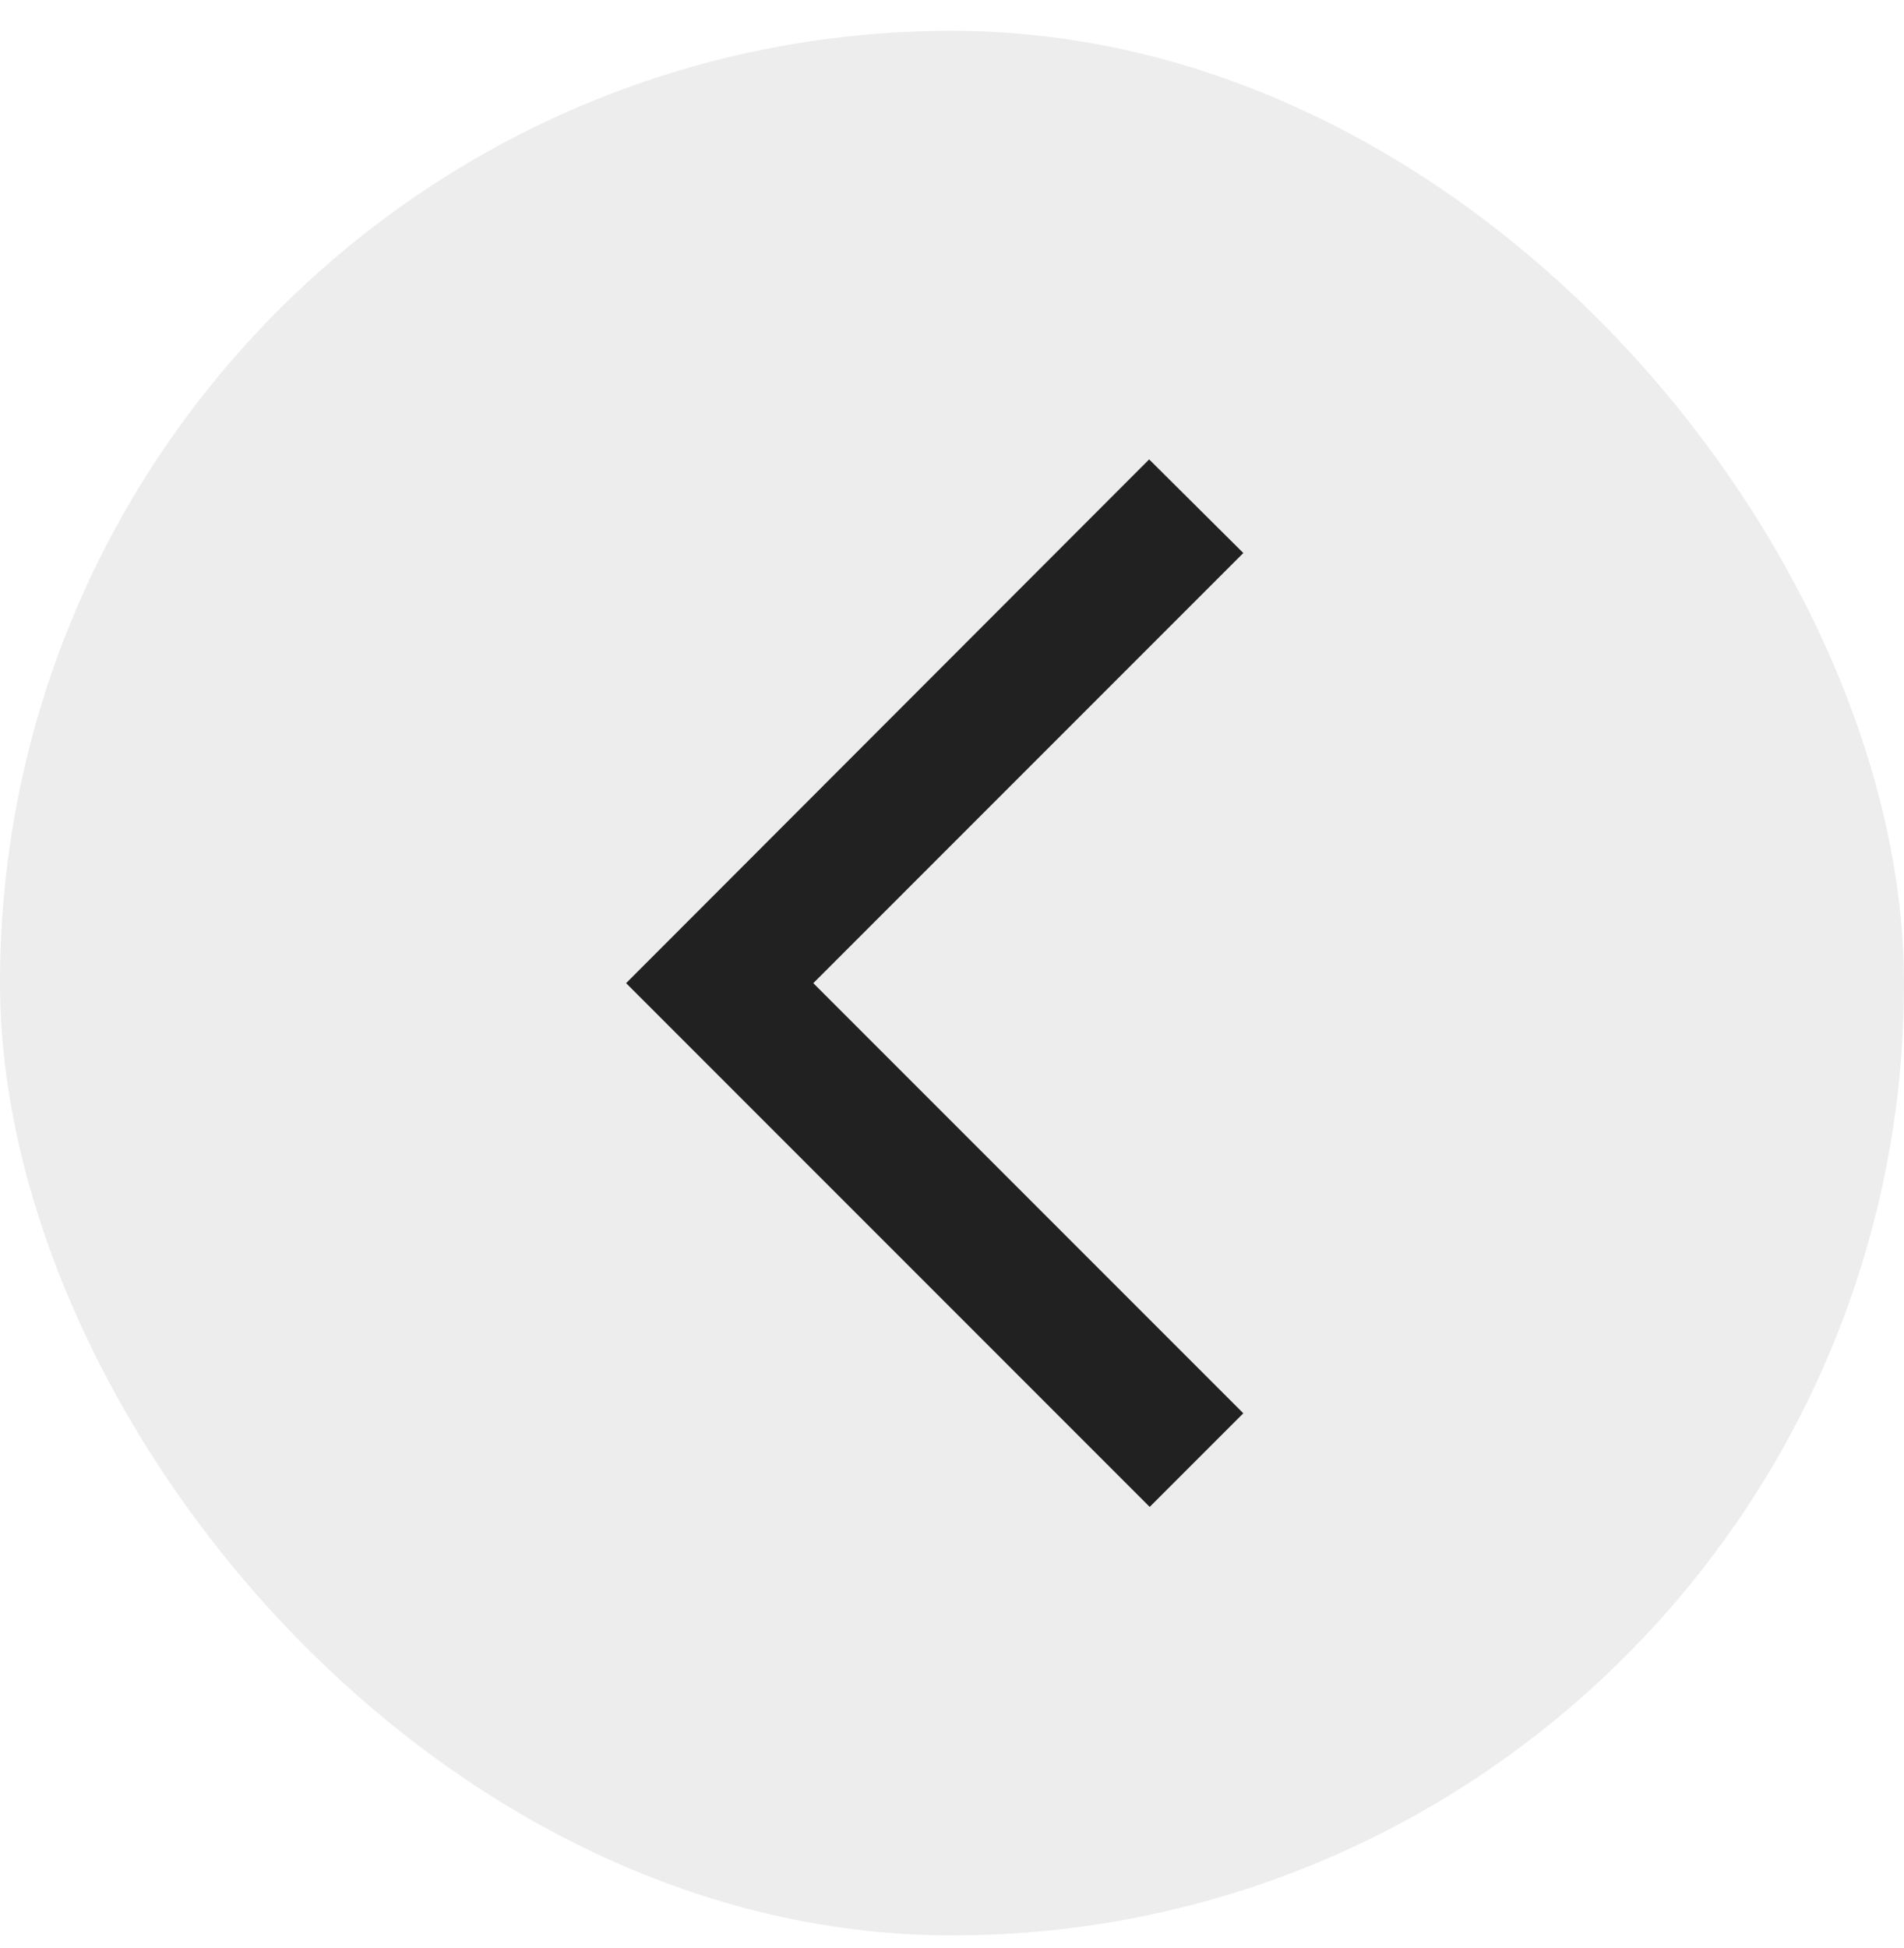 <svg width="44" height="45" viewBox="0 0 44 45" fill="none" xmlns="http://www.w3.org/2000/svg">
<rect y="0.712" width="44" height="44" rx="22" fill="#212121" fill-opacity="0.08"/>
<path d="M28.732 12.776L26.556 10.613L14.469 22.713L26.569 34.813L28.732 32.65L18.795 22.713L28.732 12.776Z" fill="#212121"/>
</svg>
